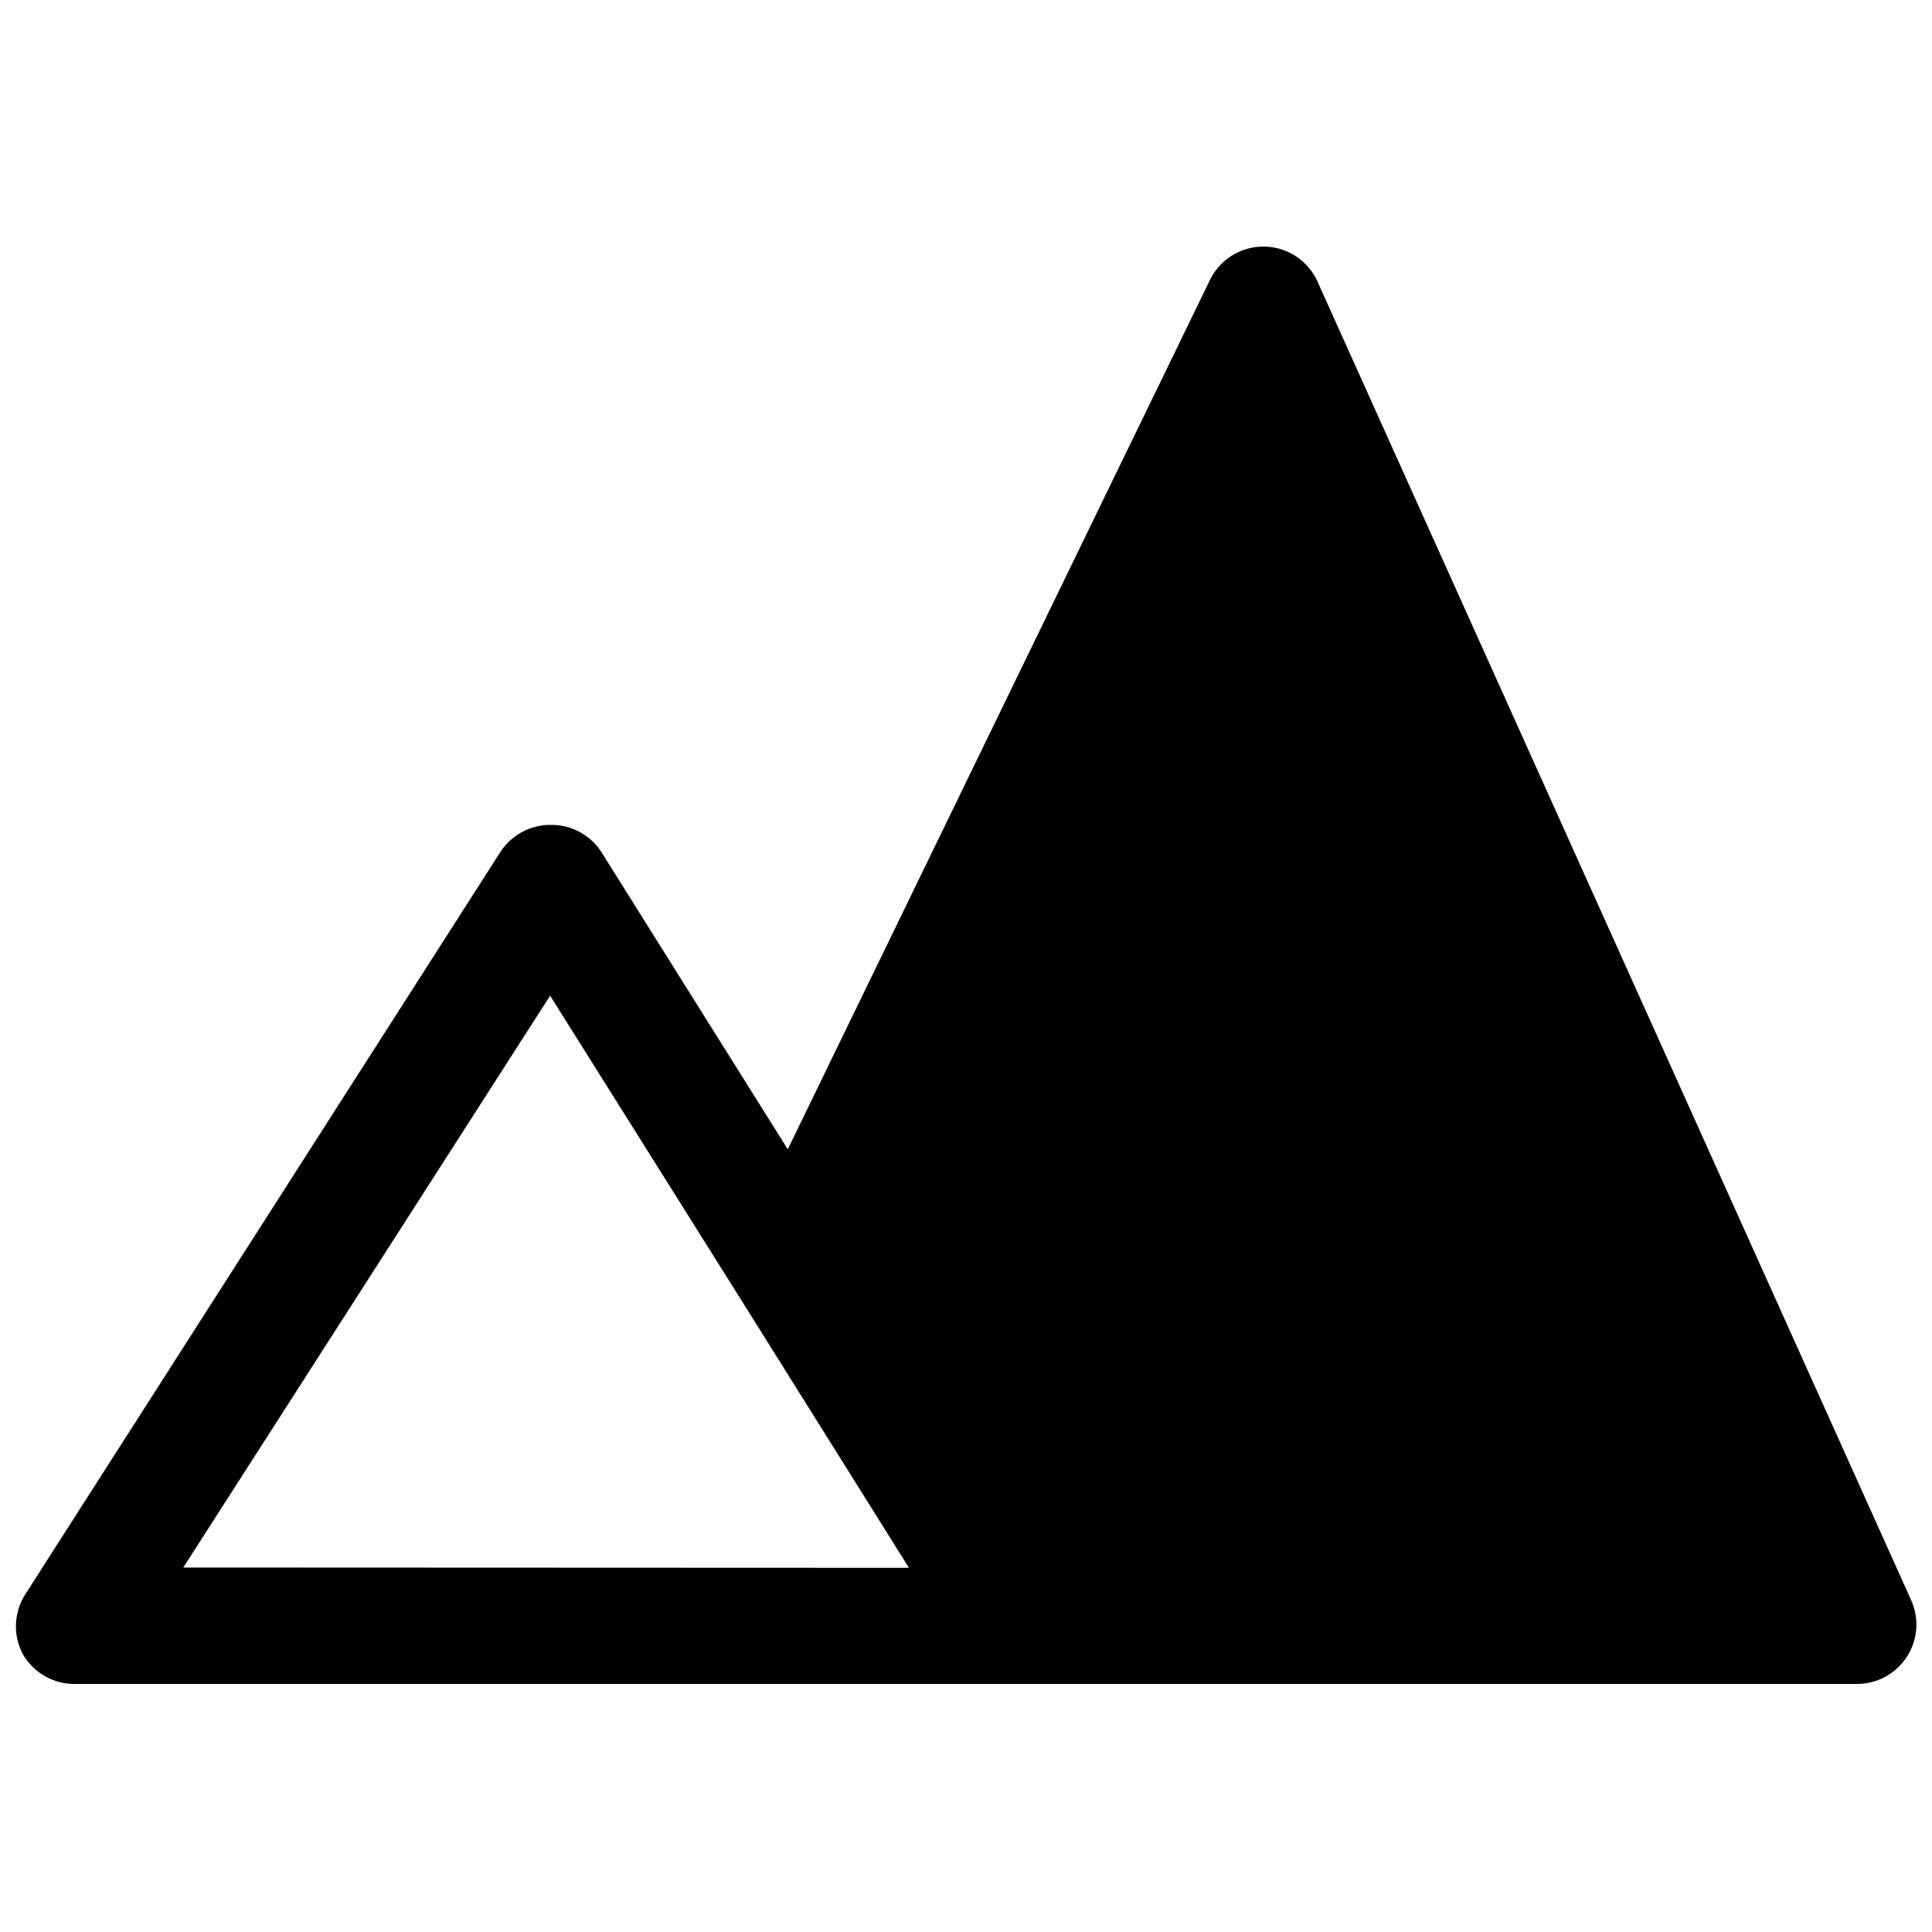 <?xml version="1.0" encoding="UTF-8"?>
<!-- Uploaded to: ICON Repo, www.iconrepo.com, Generator: ICON Repo Mixer Tools -->
<svg width="800px" height="800px" version="1.1" viewBox="144 144 512 512" xmlns="http://www.w3.org/2000/svg">
 <defs>
  <clipPath id="a">
   <path d="m148.09 209h503.81v382h-503.81z"/>
  </clipPath>
 </defs>
 <g clip-path="url(#a)">
  <path d="m493.05 218.39c-1.707-3.625-4.727-6.465-8.453-7.941-3.723-1.473-7.871-1.473-11.594 0-3.727 1.477-6.746 4.316-8.449 7.941l-111.79 230.18-49.359-78.719 0.004-0.004c-2.965-4.625-8.129-7.367-13.621-7.242-5.352 0.012-10.332 2.738-13.223 7.242l-125.95 196.8c-1.469 2.344-2.289 5.035-2.387 7.801-0.098 2.762 0.535 5.504 1.836 7.945 1.395 2.414 3.402 4.414 5.824 5.797 2.418 1.383 5.164 2.098 7.949 2.074h472.32c5.336-0.012 10.301-2.723 13.195-7.207 2.891-4.484 3.32-10.125 1.129-14.992zm-300.48 341.02 97.219-151.54 51.168 81.477 43.926 70.141z"/>
 </g>
</svg>